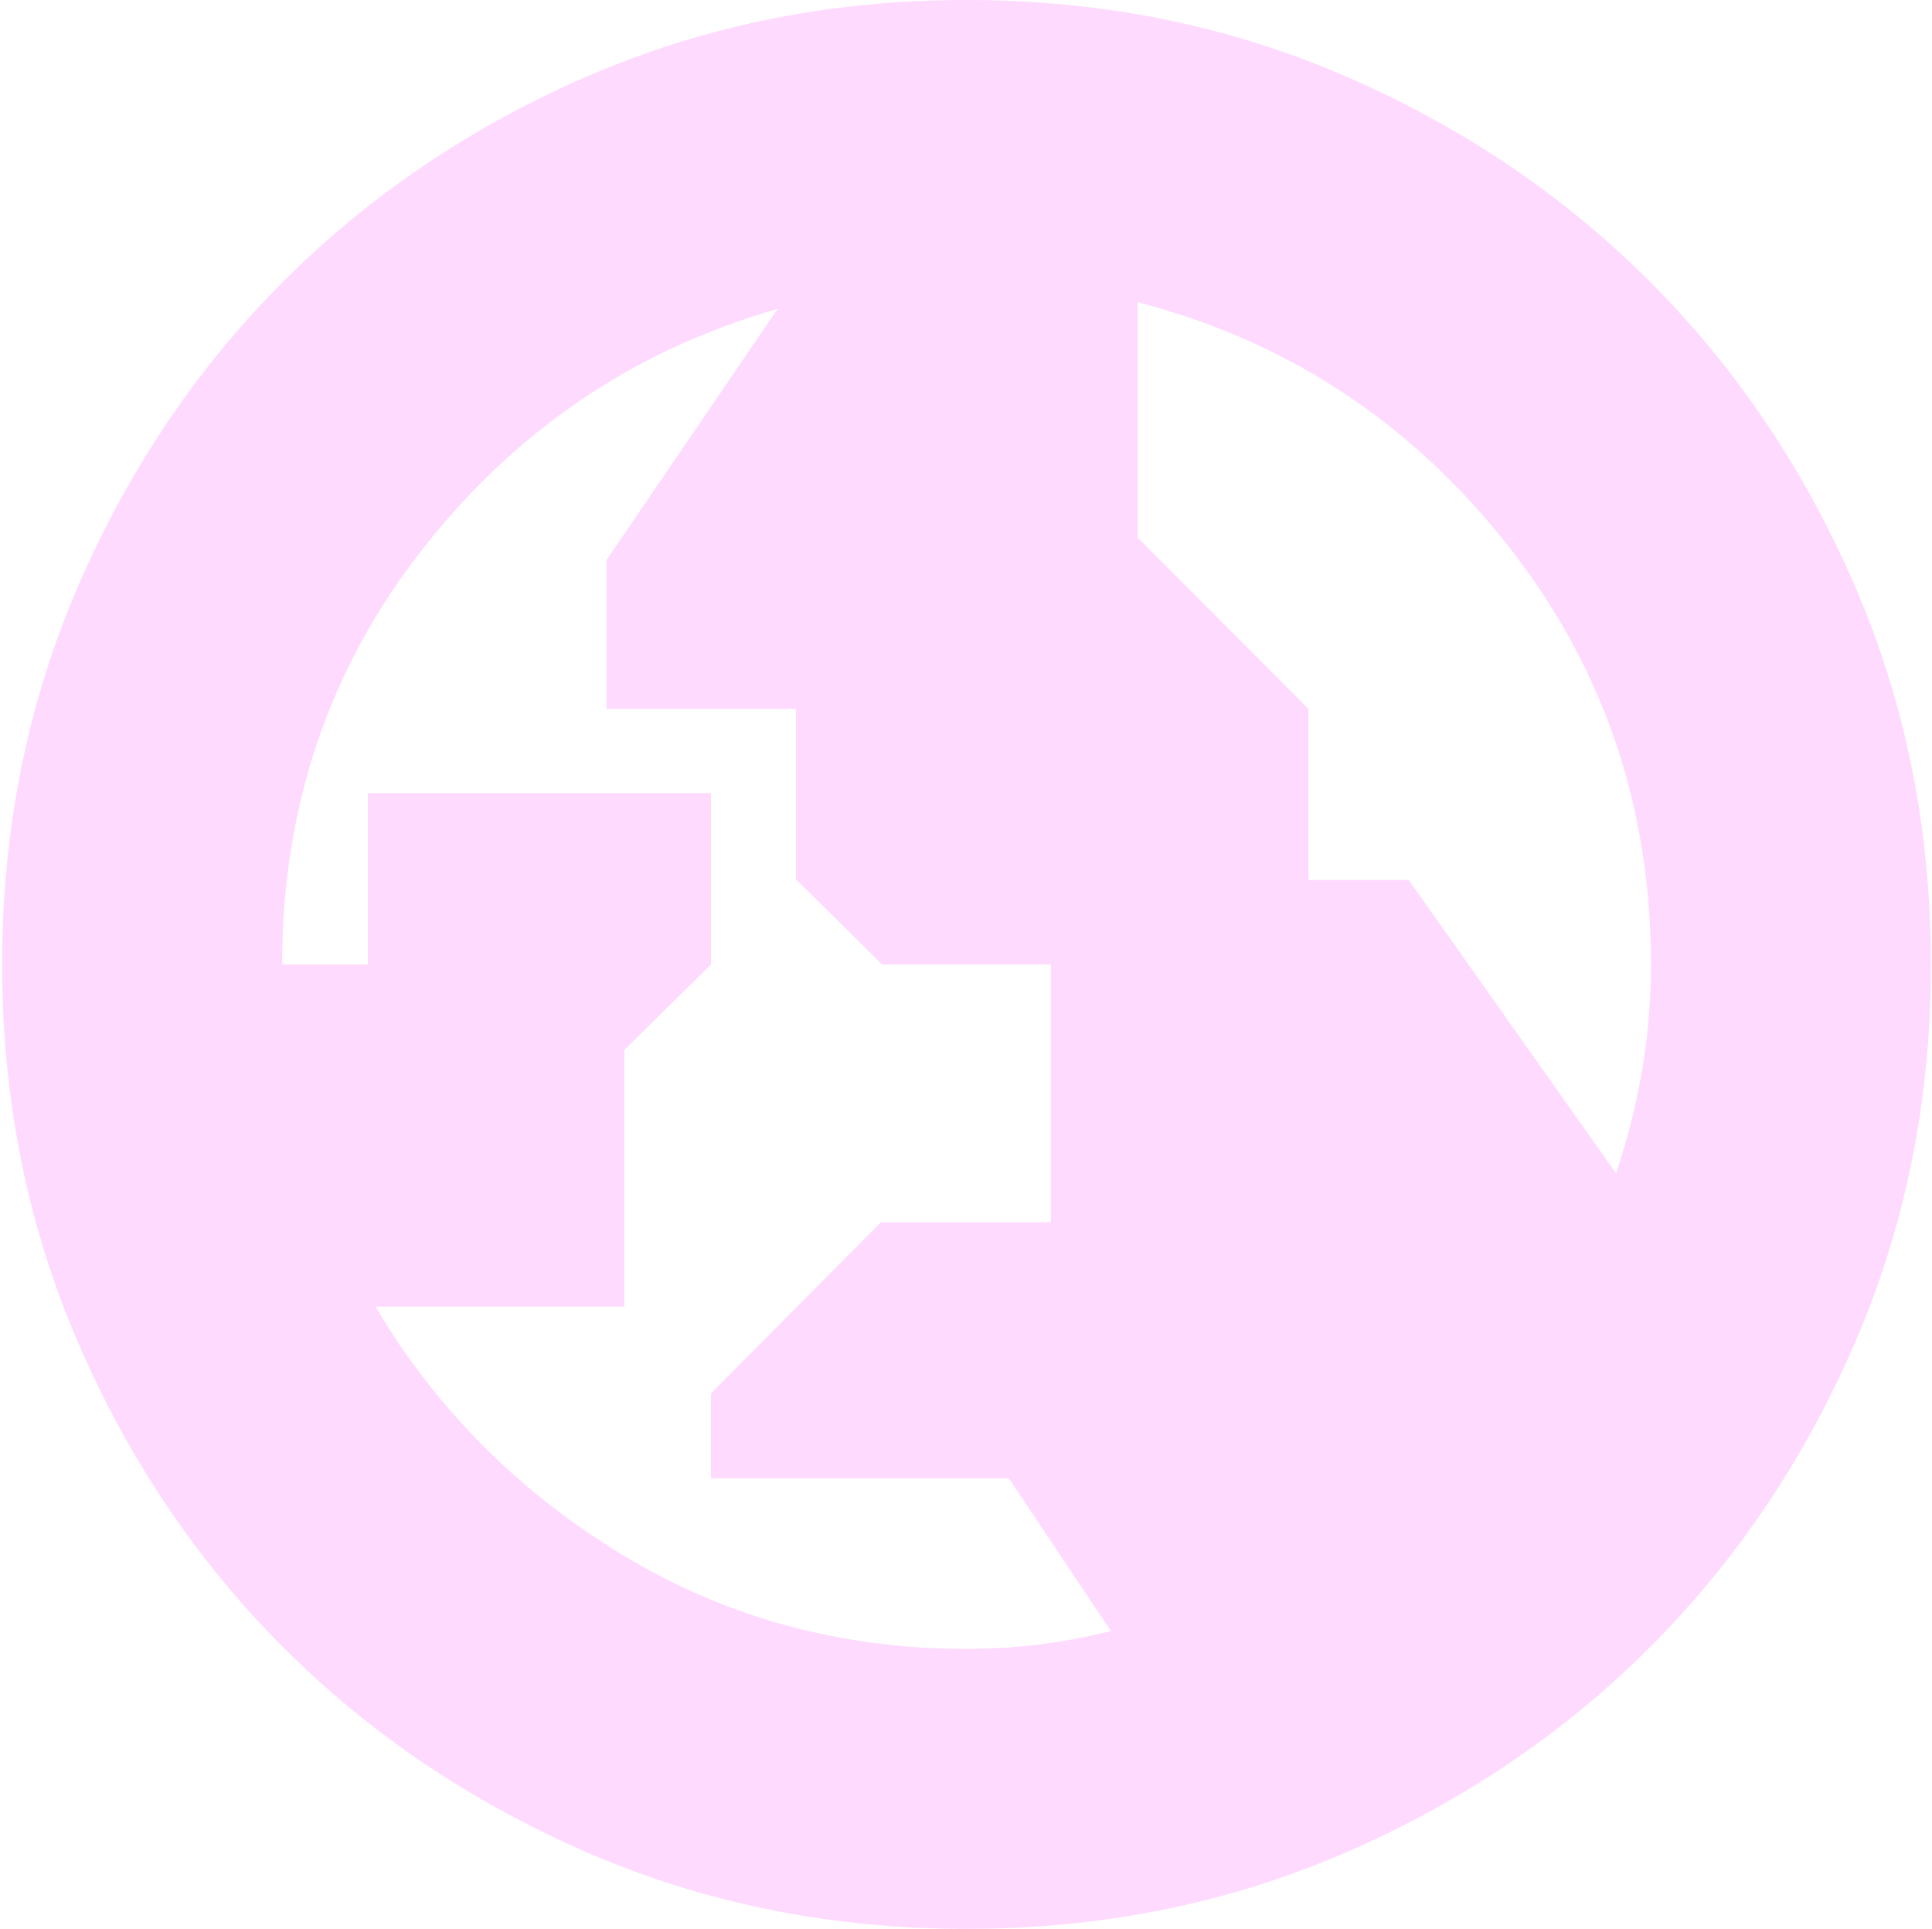 <svg width="601" height="600" viewBox="0 0 601 600" fill="none" xmlns="http://www.w3.org/2000/svg">
<path d="M300.609 512.903C308.549 512.903 316.157 512.442 323.434 511.521C330.71 510.599 338.097 509.217 345.595 507.373L313.825 459.823H221.171V433.41L274.051 380.184H326.931V300H274.397L247.611 273.505V220.507H188.682V174.194L241.908 96.083C197.171 108.903 160.295 133.882 131.282 171.021C102.268 208.159 87.761 251.152 87.761 300H114.443V246.712H221.171V300L194.212 326.613V406.452H116.793C135.687 438.249 161.233 463.94 193.431 483.525C225.629 503.111 261.355 512.903 300.609 512.903ZM502.715 364.977C506.263 354.378 508.959 343.735 510.802 333.048C512.646 322.357 513.567 311.341 513.567 300C513.567 250.387 498.487 206.643 468.325 168.767C438.164 130.887 400.019 105.968 353.89 94.009V167.233L407.012 220.479V273.733H438.222L502.715 364.977ZM300.664 600C258.729 600 219.56 592.147 183.159 576.442C146.763 560.733 115.102 539.415 88.176 512.488C61.249 485.562 39.931 453.901 24.222 417.505C8.517 381.104 0.664 341.935 0.664 300C0.664 258.065 8.517 218.896 24.222 182.495C39.931 146.099 61.249 114.438 88.176 87.511C115.102 60.585 146.763 39.267 183.159 23.558C219.56 7.853 258.729 0 300.664 0C342.6 0 381.768 7.853 418.169 23.558C454.565 39.267 486.226 60.585 513.153 87.511C540.079 114.438 561.397 146.099 577.106 182.495C592.812 218.896 600.664 258.065 600.664 300C600.664 341.935 592.812 381.104 577.106 417.505C561.397 453.901 540.079 485.562 513.153 512.488C486.226 539.415 454.565 560.733 418.169 576.442C381.768 592.147 342.6 600 300.664 600Z" fill="#FFDAFF"/>
</svg>
